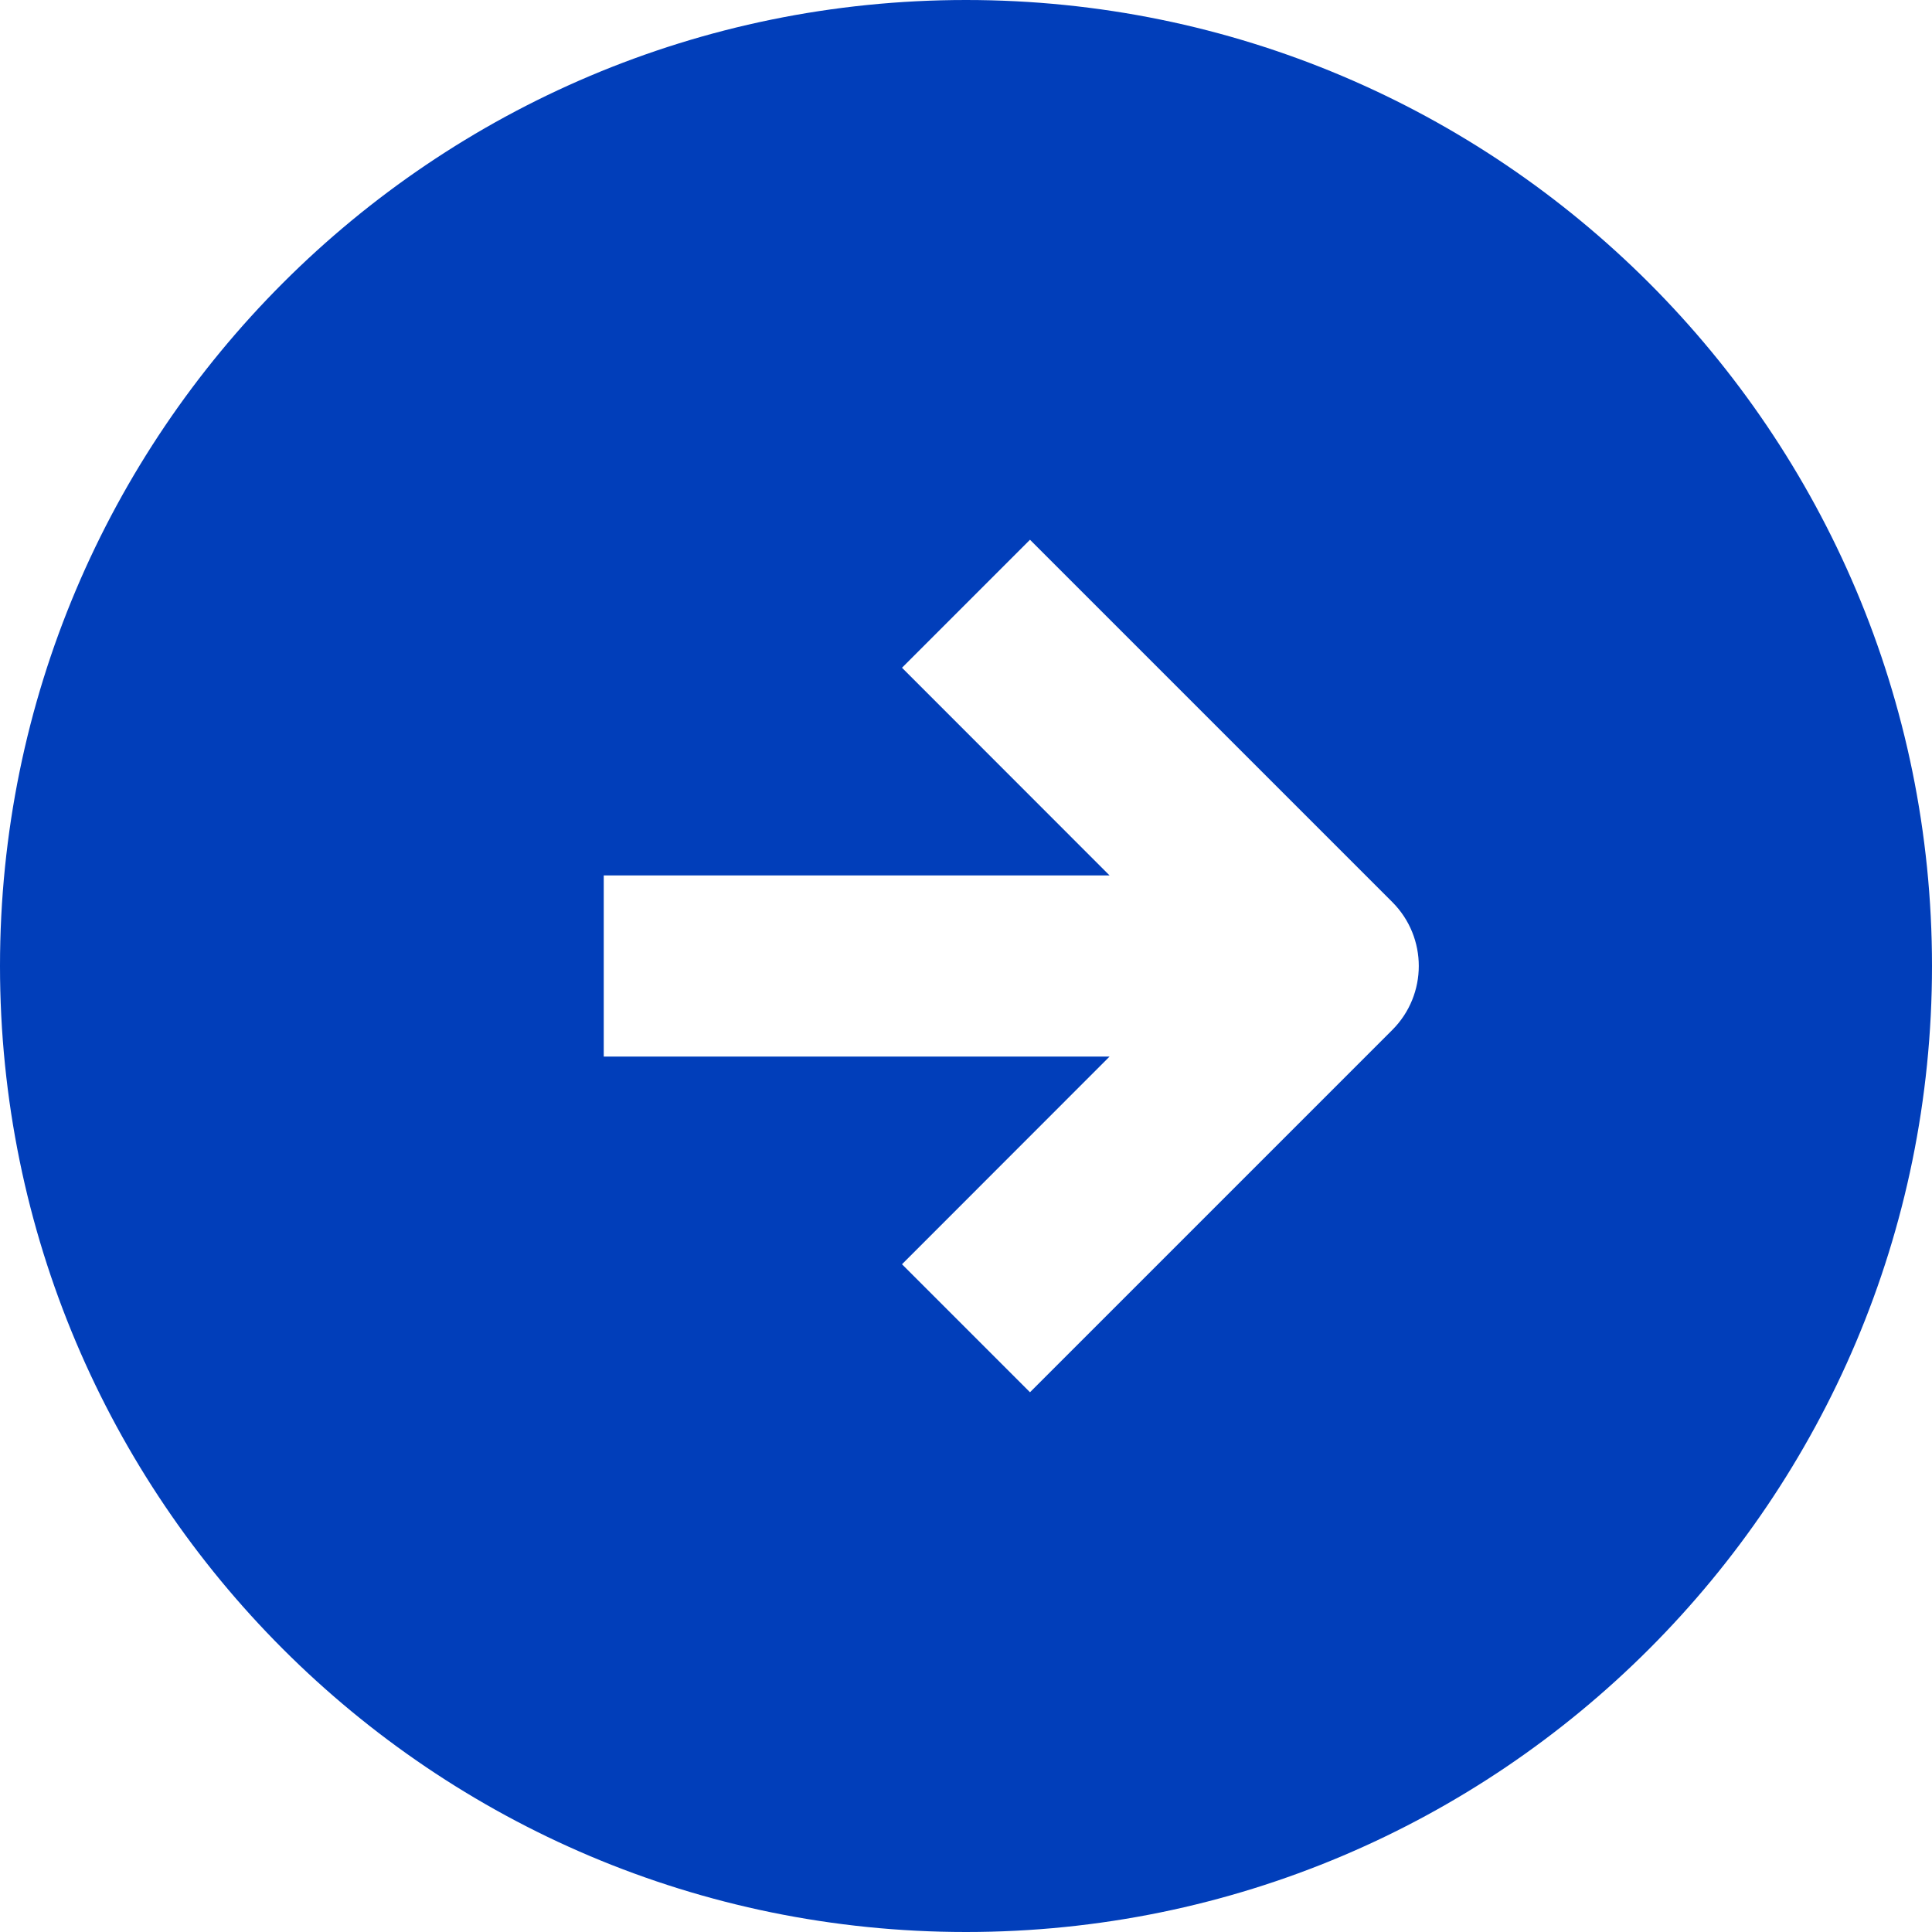 <?xml version="1.0" encoding="UTF-8"?>
<svg width="16px" height="16px" viewBox="0 0 16 16" version="1.1" xmlns="http://www.w3.org/2000/svg" xmlns:xlink="http://www.w3.org/1999/xlink">
    <title>Icon 16/16x16_LetsGo</title>
    <g id="👋-Landing-Pages" stroke="none" stroke-width="1" fill="none" fill-rule="evenodd">
        <g id="SecondaryOS" transform="translate(-846, -5206)" fill="#013EBA">
            <g id="Group" transform="translate(713, 5190)">
                <g id="Group-42" transform="translate(24, 14)">
                    <g id="Icon-16/16x16_LetsGo" transform="translate(109, 2)">
                        <path d="M8,1.13686838e-13 C12.418,1.13686838e-13 16,3.582 16,8 C16,12.418 12.418,16 8,16 C3.582,16 -1.14355699e-13,12.418 -1.14085157e-13,8 C-1.13814616e-13,3.582 3.582,1.13686838e-13 8,1.13686838e-13 Z M8.53,4.47 L7.47,5.53 L9.189,7.25 L5,7.25 L5,8.75 L9.189,8.75 L7.47,10.47 L8.53,11.53 L11.53,8.53 C11.823,8.237 11.823,7.763 11.53,7.47 L8.53,4.47 Z" id="Combined-Shape"></path>
                    </g>
                </g>
            </g>
        </g>
    </g>
</svg>